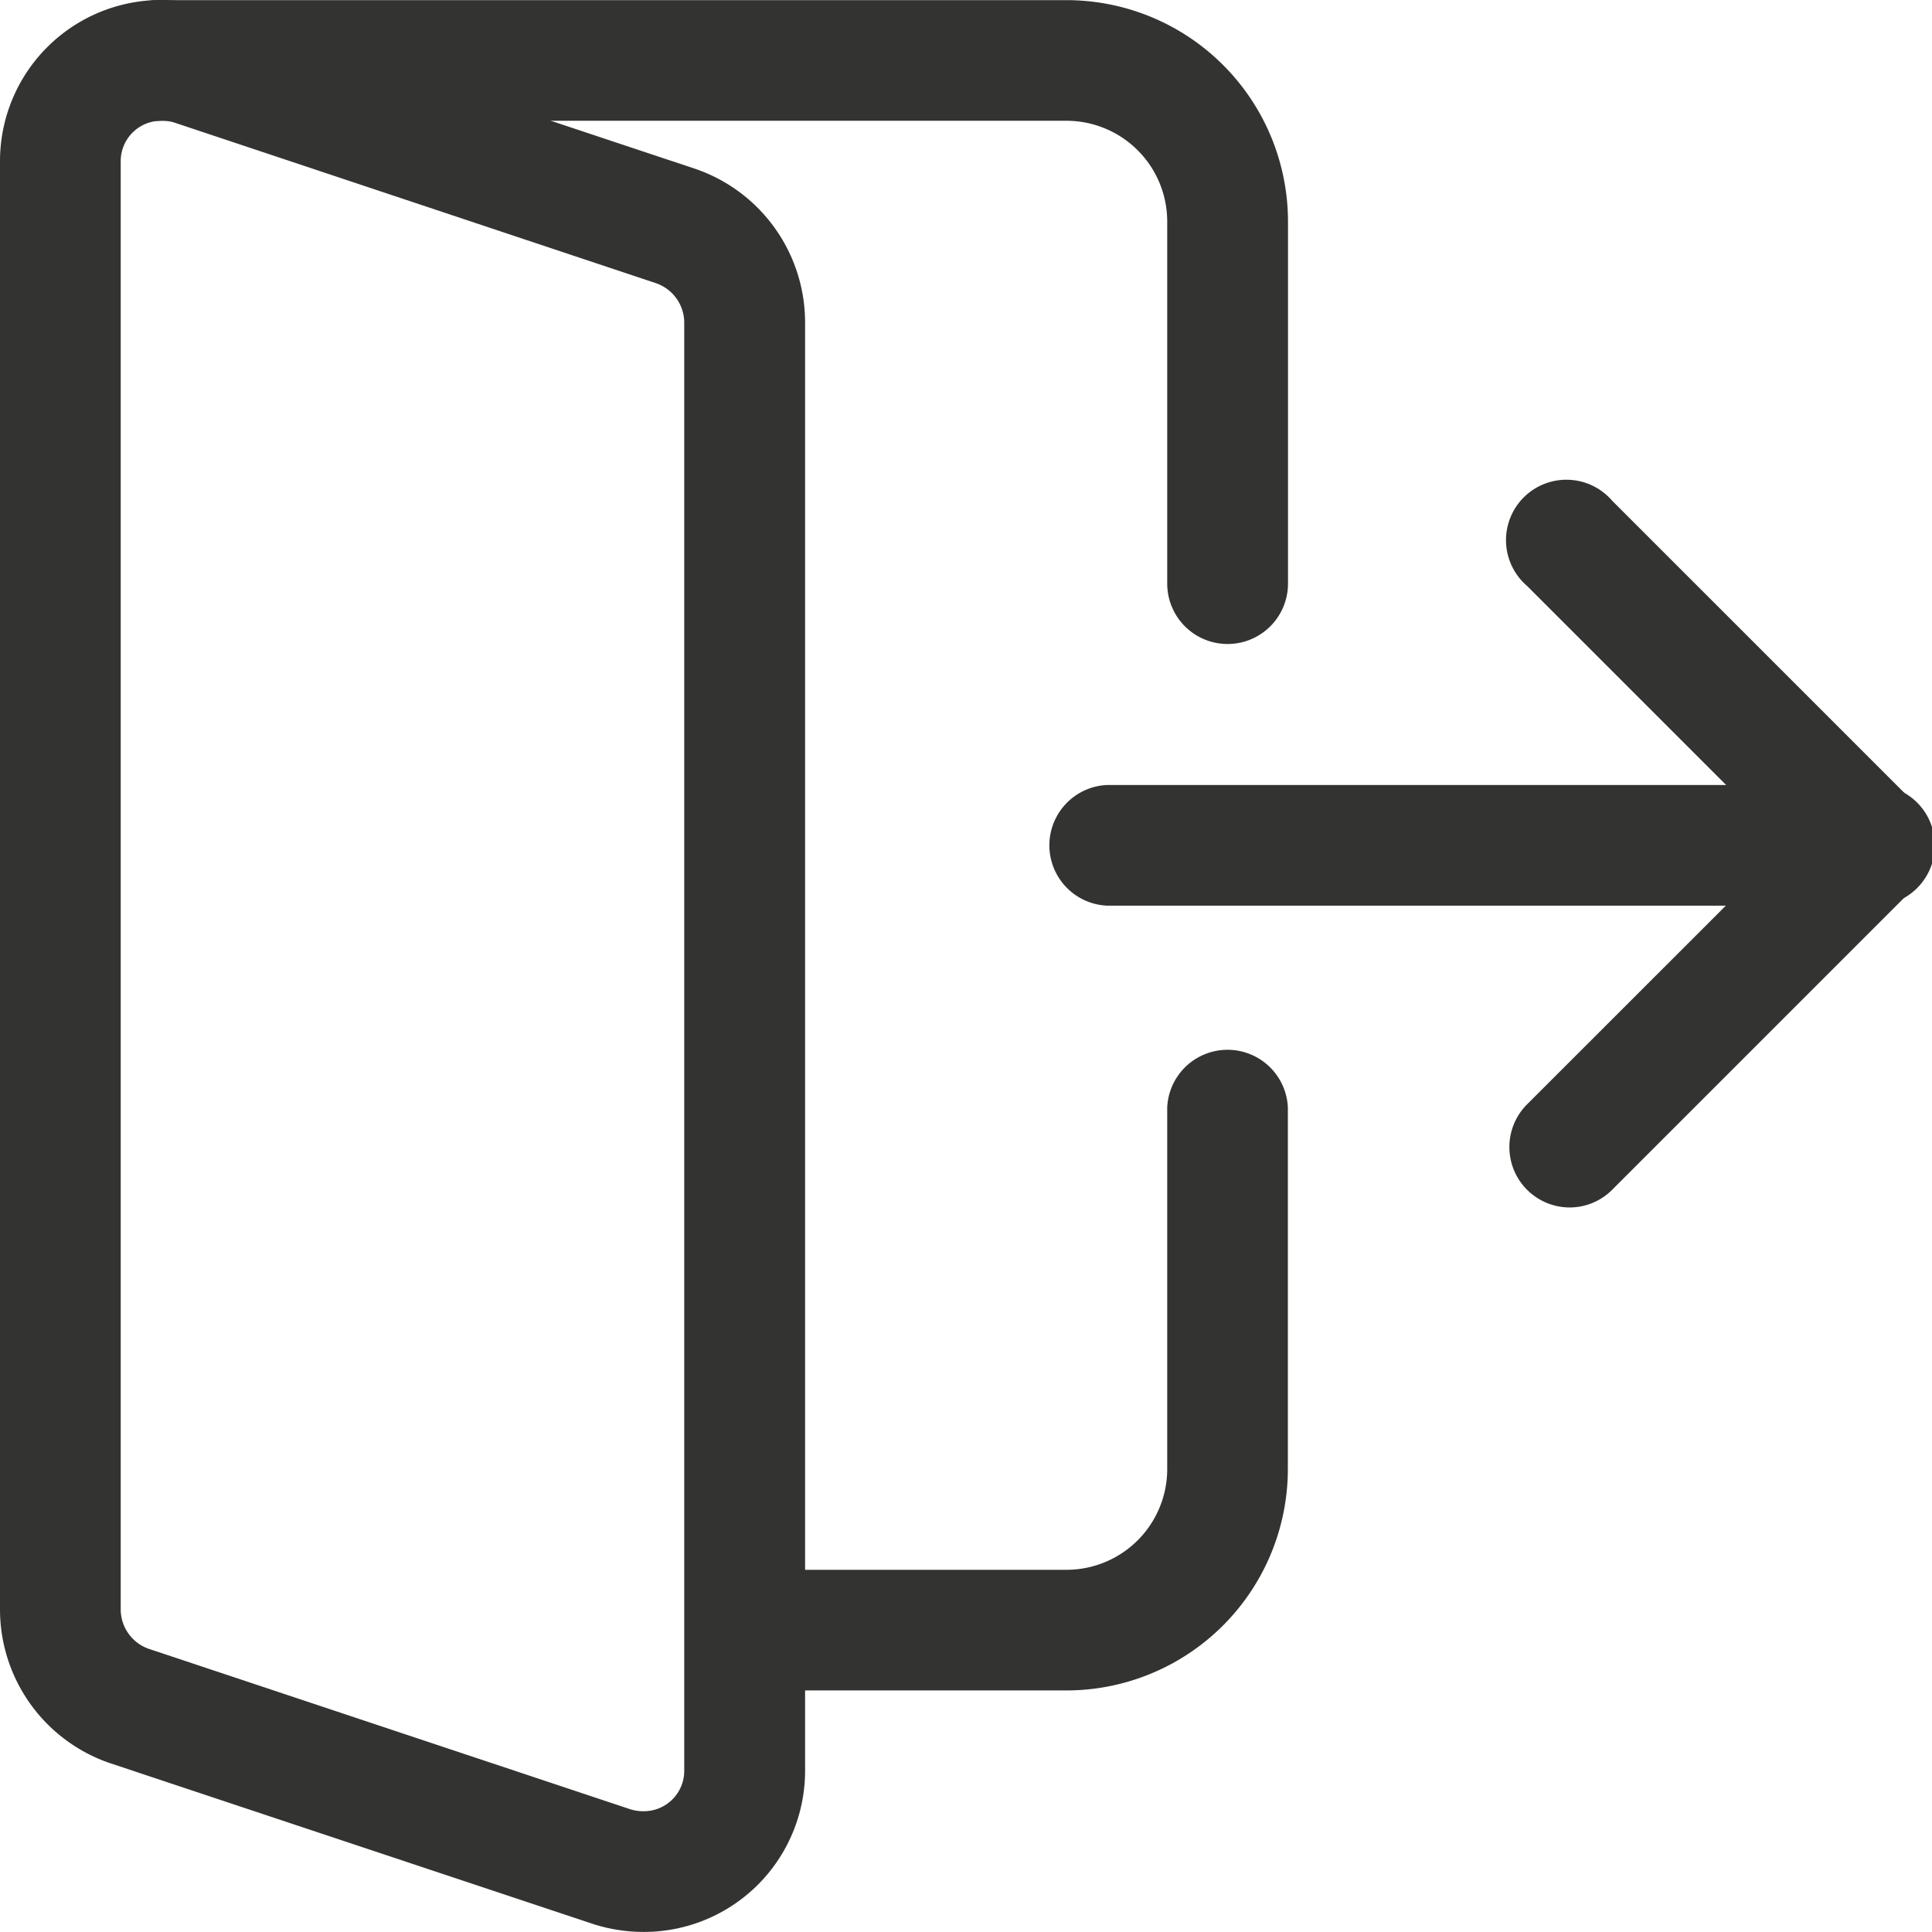<svg id="logout2" xmlns="http://www.w3.org/2000/svg" width="27.225" height="27.224" viewBox="0 0 27.225 27.224">
  <path id="Path_2594" data-name="Path 2594" d="M288.959,209.71H278.183a.851.851,0,0,1,0-1.7h10.776a.851.851,0,1,1,0,1.7Zm0,0" transform="translate(-262.586 -196.948)" fill="#333431"/>
  <path id="Path_2595" data-name="Path 2595" d="M400.854,138.181a.851.851,0,0,1-.6-1.453l3.653-3.652-3.653-3.653a.851.851,0,1,1,1.2-1.2l4.254,4.254a.851.851,0,0,1,0,1.2l-4.254,4.254A.845.845,0,0,1,400.854,138.181Zm0,0" transform="translate(-378.735 -121.166)" fill="#333431"/>
  <path id="Path_2596" data-name="Path 2596" d="M9.075,27.232a2.338,2.338,0,0,1-.7-.106L1.545,24.852A2.29,2.29,0,0,1,0,22.695V2.277A2.271,2.271,0,0,1,2.268.008a2.34,2.34,0,0,1,.7.106L9.8,2.388a2.289,2.289,0,0,1,1.545,2.157V24.963a2.271,2.271,0,0,1-2.269,2.269ZM2.268,1.71a.569.569,0,0,0-.567.567V22.695a.59.59,0,0,0,.394.547l6.795,2.264a.616.616,0,0,0,.185.025.569.569,0,0,0,.567-.567V4.545A.59.59,0,0,0,9.248,4L2.453,1.734a.616.616,0,0,0-.185-.025Zm0,0" transform="translate(0 -0.008)" fill="#333431"/>
  <path id="Path_2597" data-name="Path 2597" d="M42.549,9.083a.851.851,0,0,1-.851-.851v-5.1A1.42,1.42,0,0,0,40.28,1.71H27.519a.851.851,0,1,1,0-1.7H40.28A3.122,3.122,0,0,1,43.4,3.128v5.1A.851.851,0,0,1,42.549,9.083Zm0,0" transform="translate(-25.25 -0.008)" fill="#333431"/>
  <path id="Path_2598" data-name="Path 2598" d="M186.72,286.415h-4.537a.851.851,0,0,1,0-1.7h4.537a1.42,1.42,0,0,0,1.418-1.418v-5.1a.851.851,0,0,1,1.7,0v5.1A3.122,3.122,0,0,1,186.72,286.415Zm0,0" transform="translate(-171.69 -262.594)" fill="#333431"/>
</svg>
